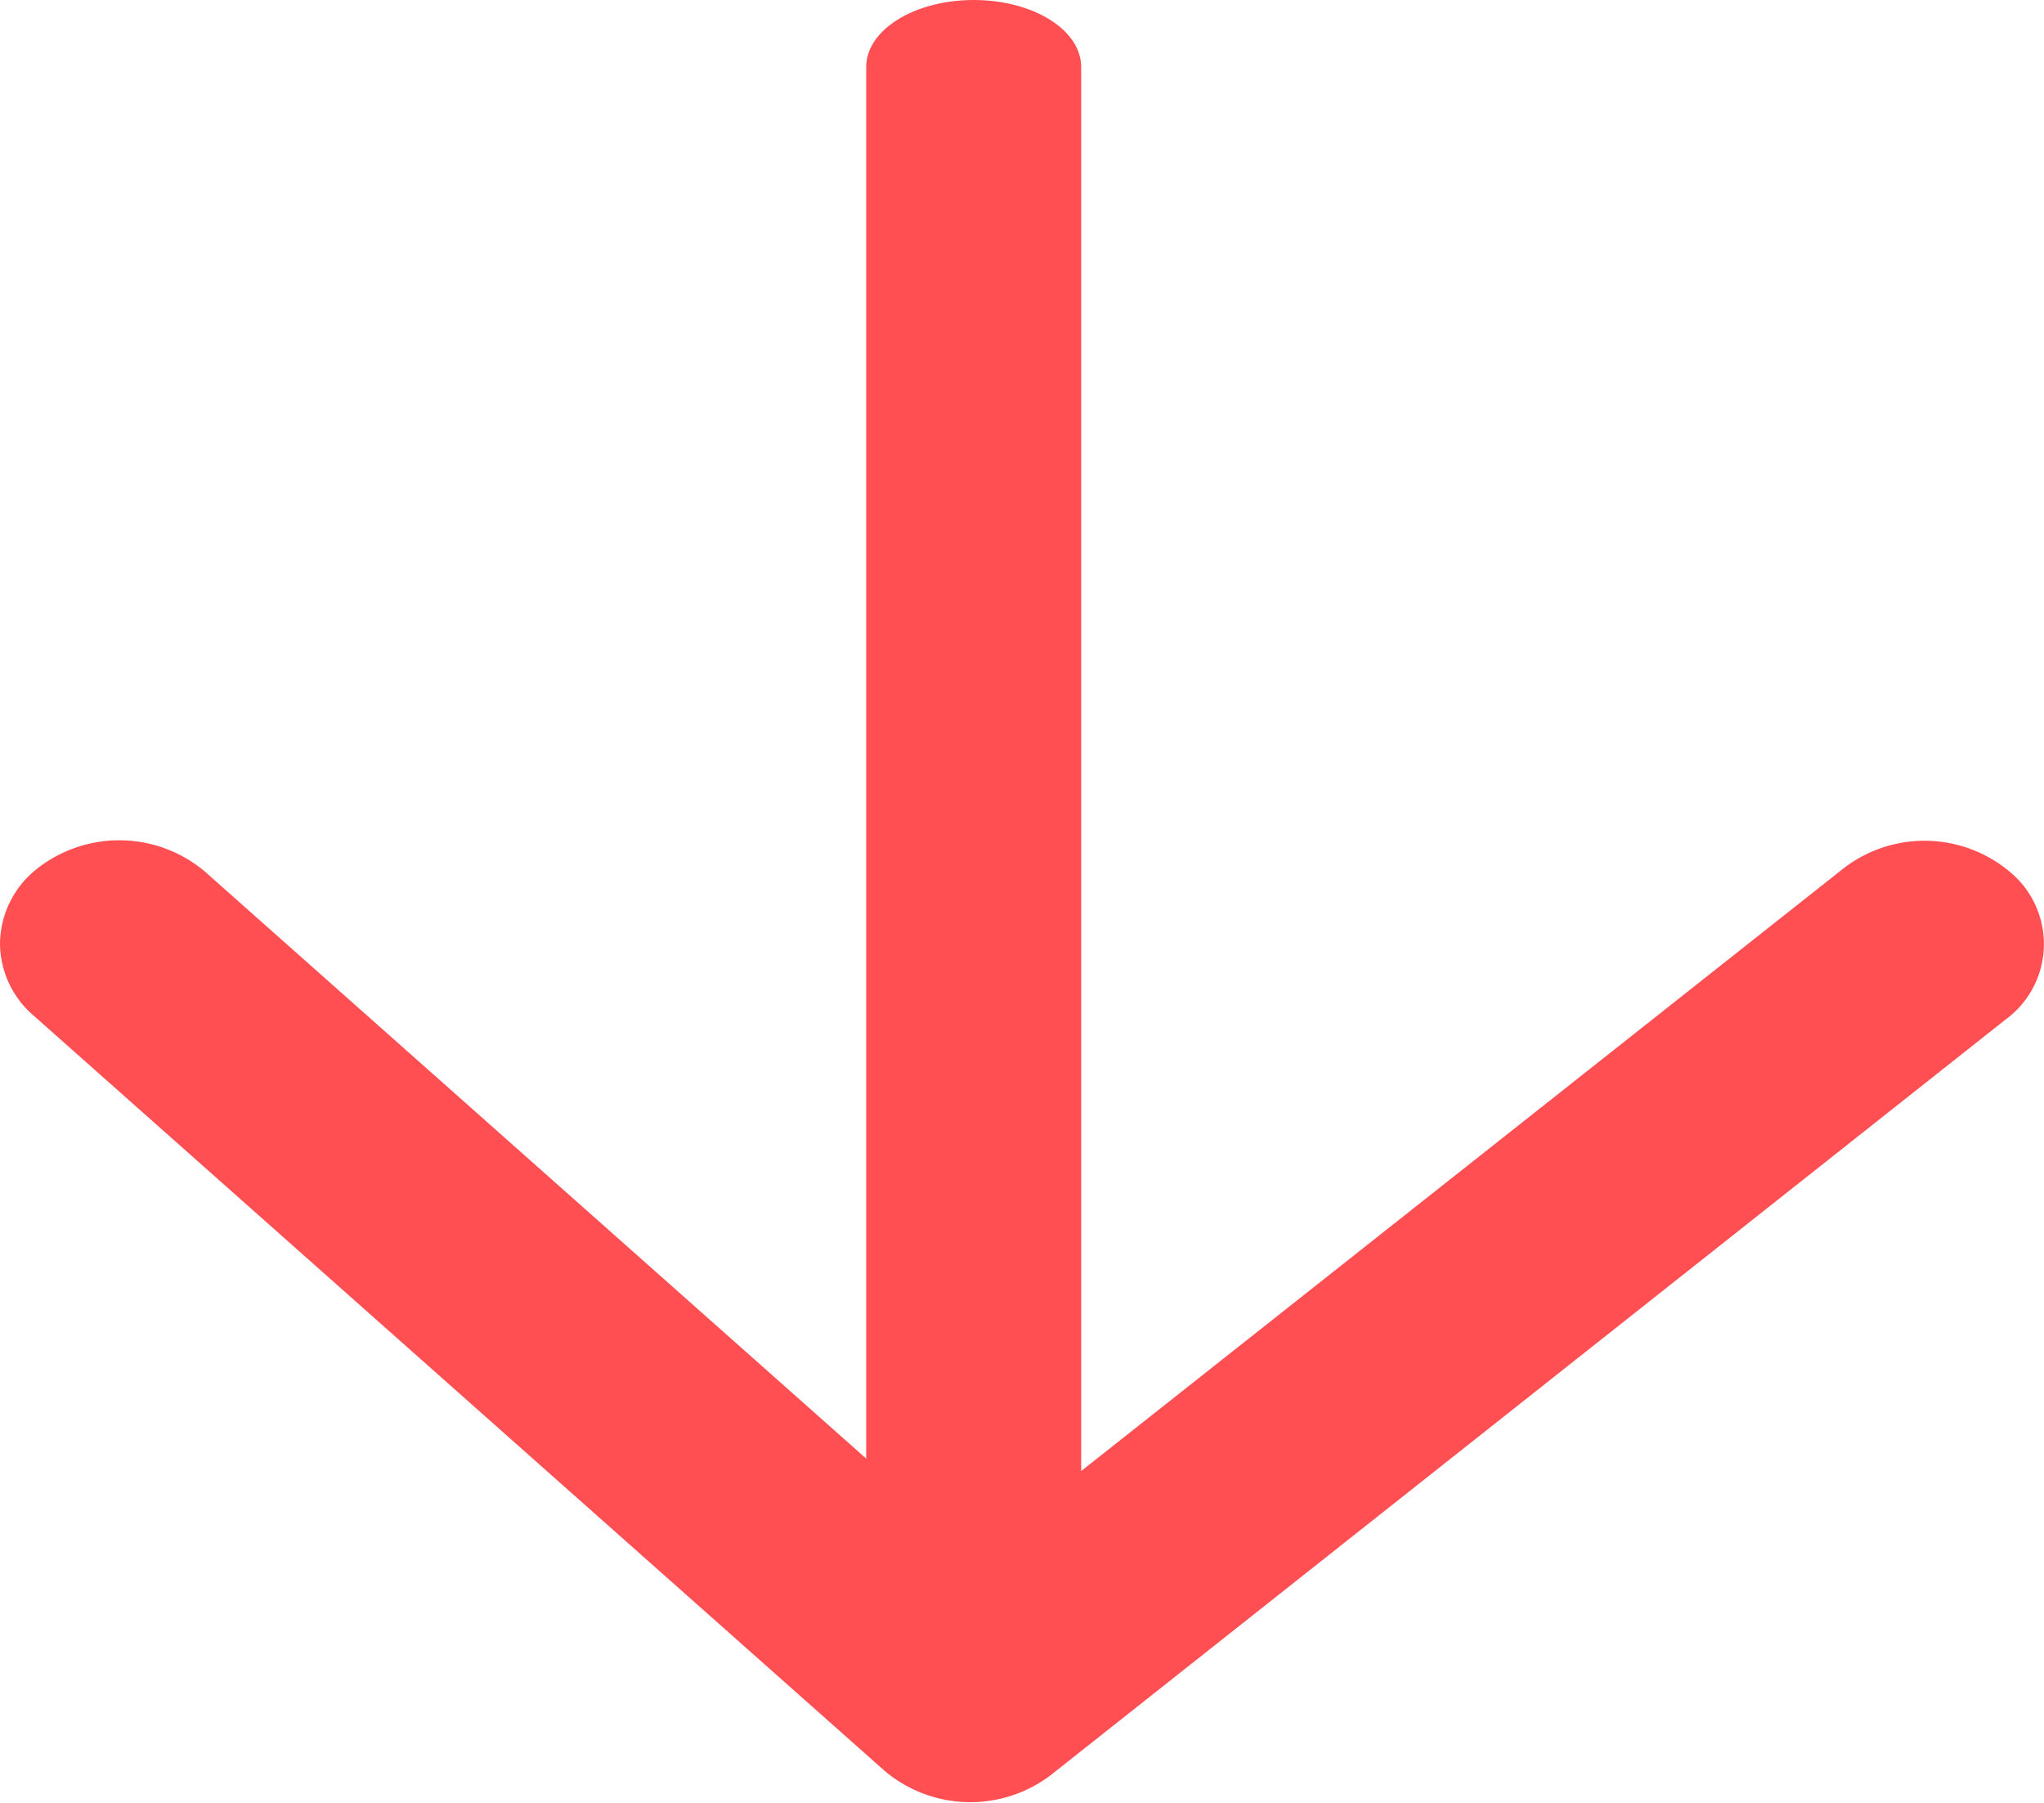 <svg xmlns="http://www.w3.org/2000/svg" width="17.941" height="15.821" viewBox="0 0 17.941 15.821">
  <g id="descarga" transform="translate(17.941) rotate(90)">
    <g id="Grupo_1" data-name="Grupo 1" transform="translate(0 8.451)">
      <path id="Trazado_1" data-name="Trazado 1" d="M14.073,1.887H.588C.263,1.887,0,1.465,0,.943S.263,0,.588,0H14.073c.324,0,.588.422.588.943S14.4,1.887,14.073,1.887Z" fill="#ff4f53"/>
    </g>
    <g id="Grupo_2" data-name="Grupo 2" transform="translate(7.379)">
      <path id="Trazado_2" data-name="Trazado 2" d="M.9,17.941a.846.846,0,0,1-.648-.317,1.167,1.167,0,0,1,.017-1.48l6-6.76L.238,1.754A1.164,1.164,0,0,1,.294.275.821.821,0,0,1,1.571.34L8.2,8.718a1.167,1.167,0,0,1-.036,1.457L1.536,17.644A.84.84,0,0,1,.9,17.941Z" fill="#ff4f53"/>
    </g>
  </g>
</svg>
